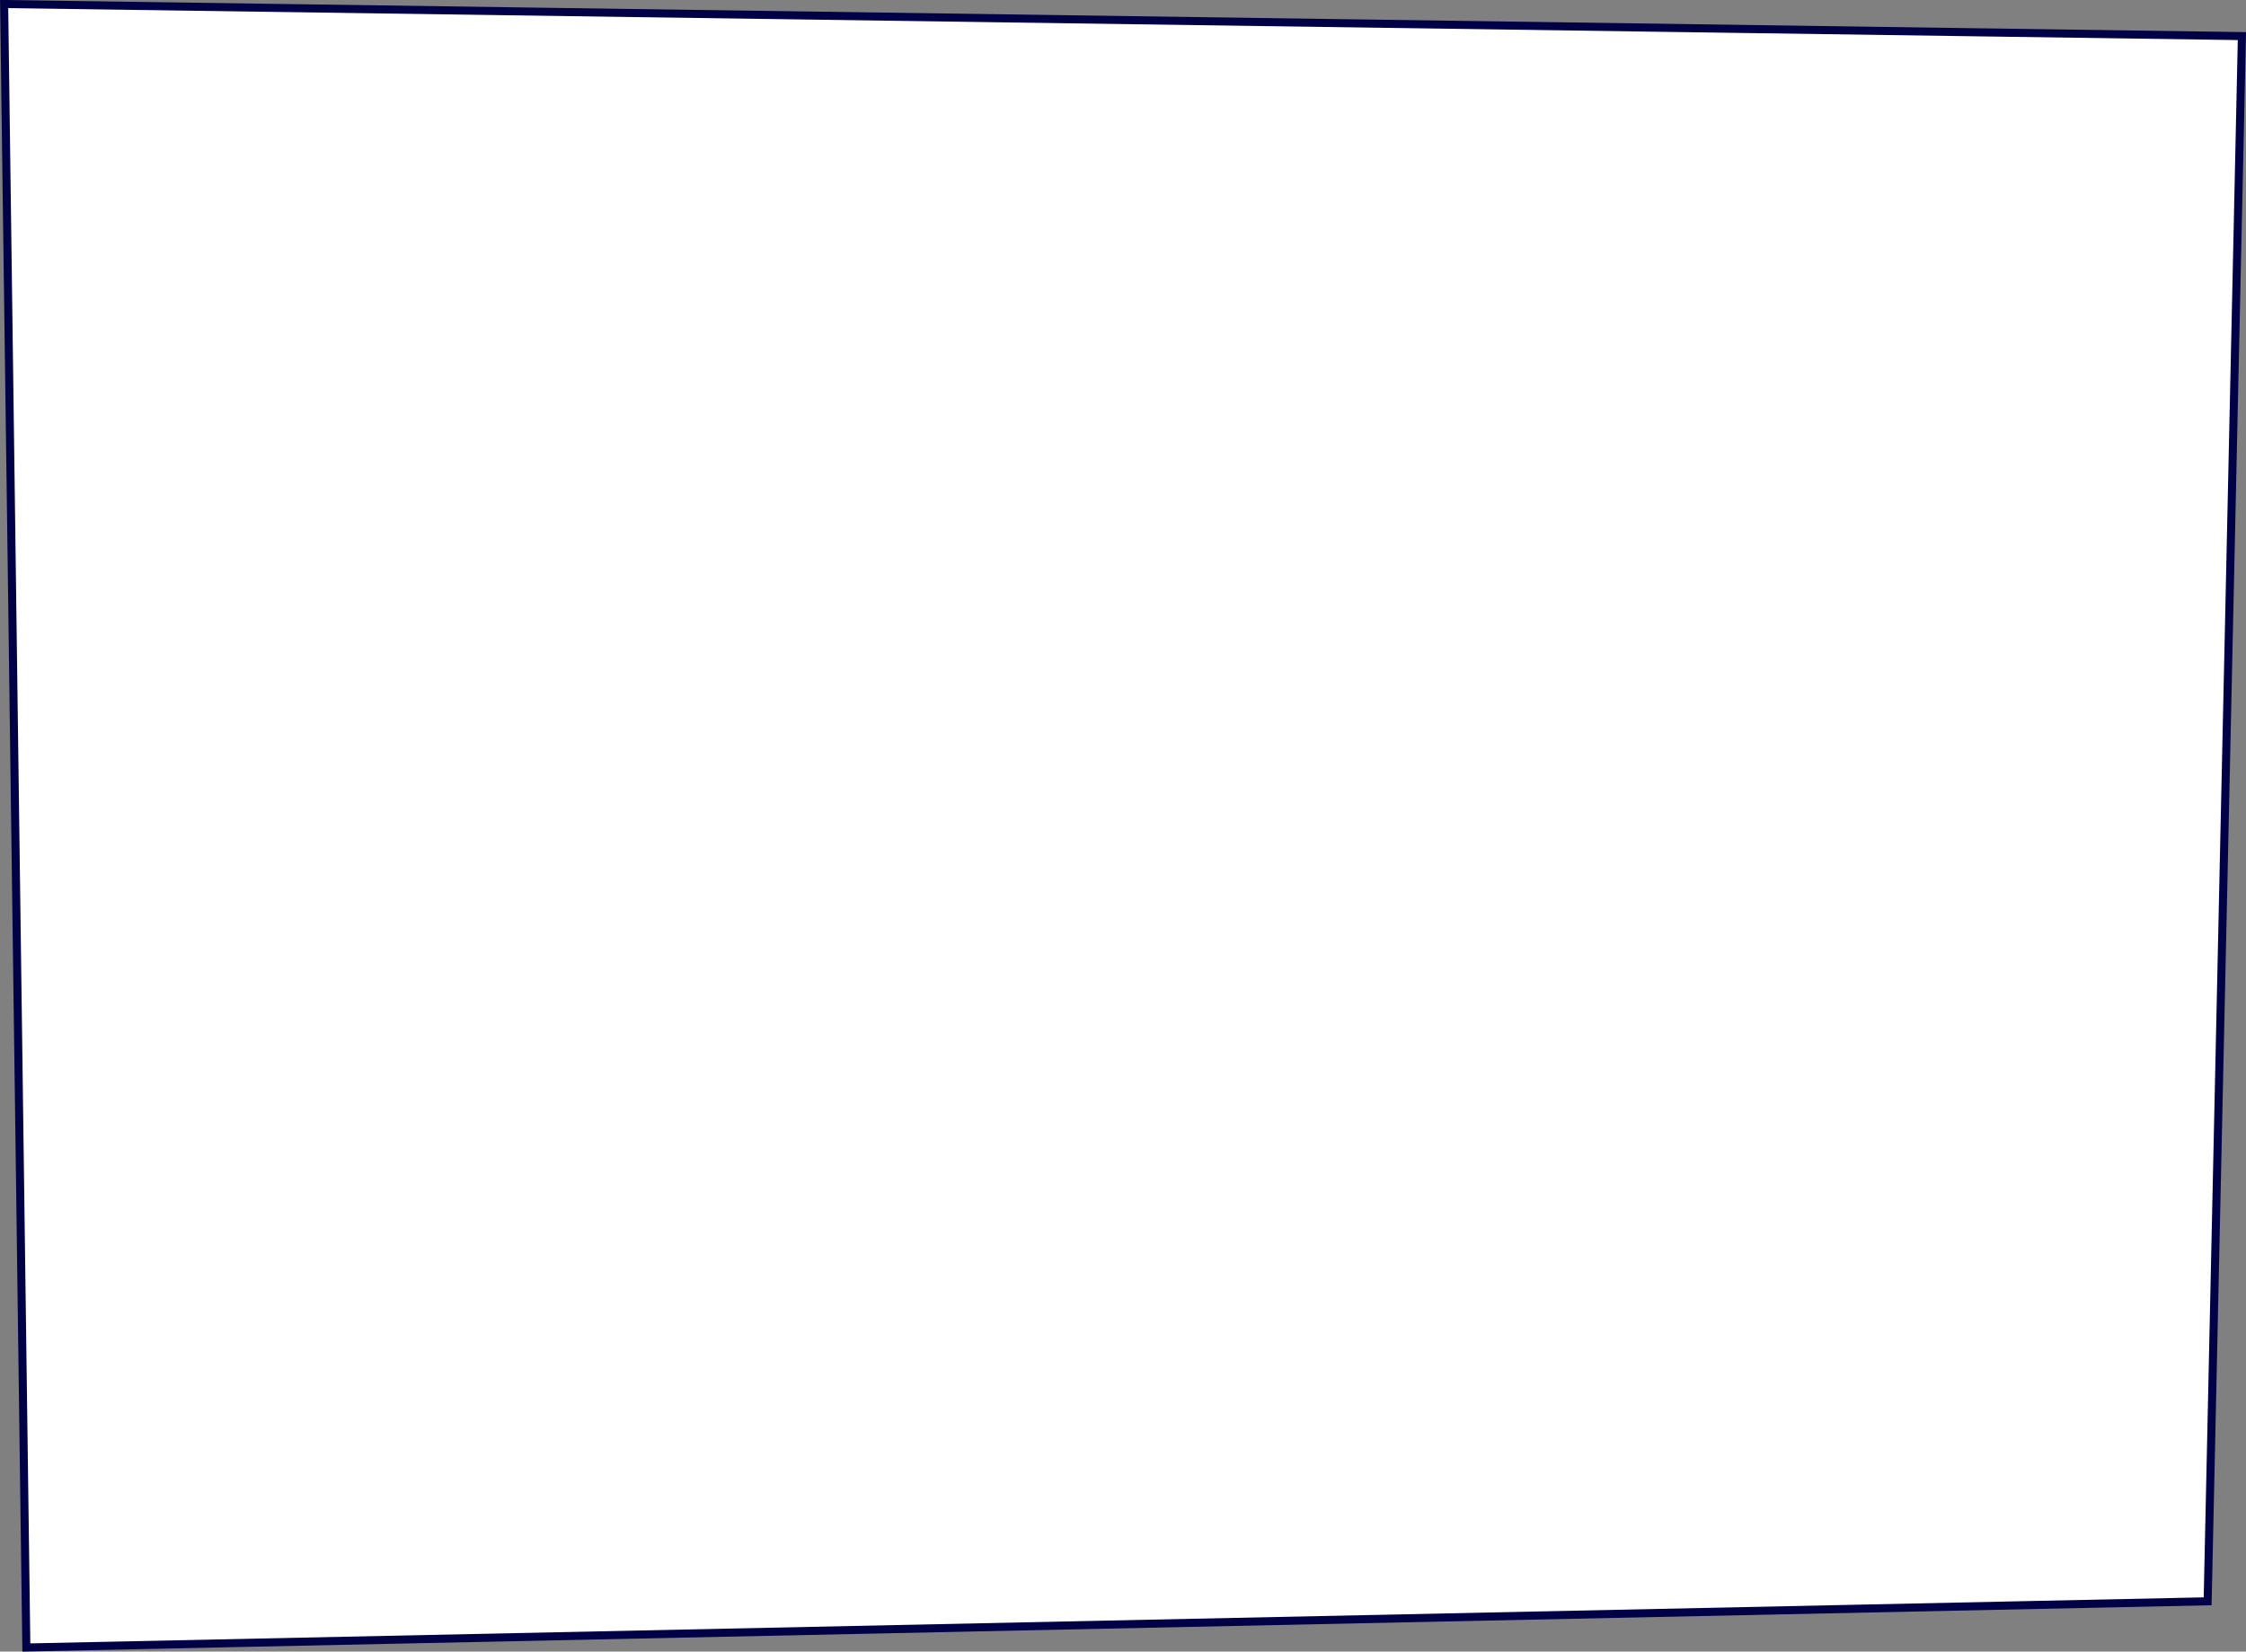 <?xml version="1.0" encoding="UTF-8"?> <svg xmlns="http://www.w3.org/2000/svg" width="558.062" height="410.41" viewBox="0 0 558.062 410.41"><rect x="0" y="0" width="558.062" height="410.41" fill="#808080" stroke="none"/>  <defs> <style> .cls-1 { fill: #fff; stroke: #000046; stroke-width: 2px; fill-rule: evenodd; } </style> </defs> <path id="_3" data-name="3" class="cls-1" d="M1480.97,2705.97l-541.985,11.48-5.52-408.39,556.015,7.97Z" transform="translate(-932.438 -2308.06)"></path> </svg> 